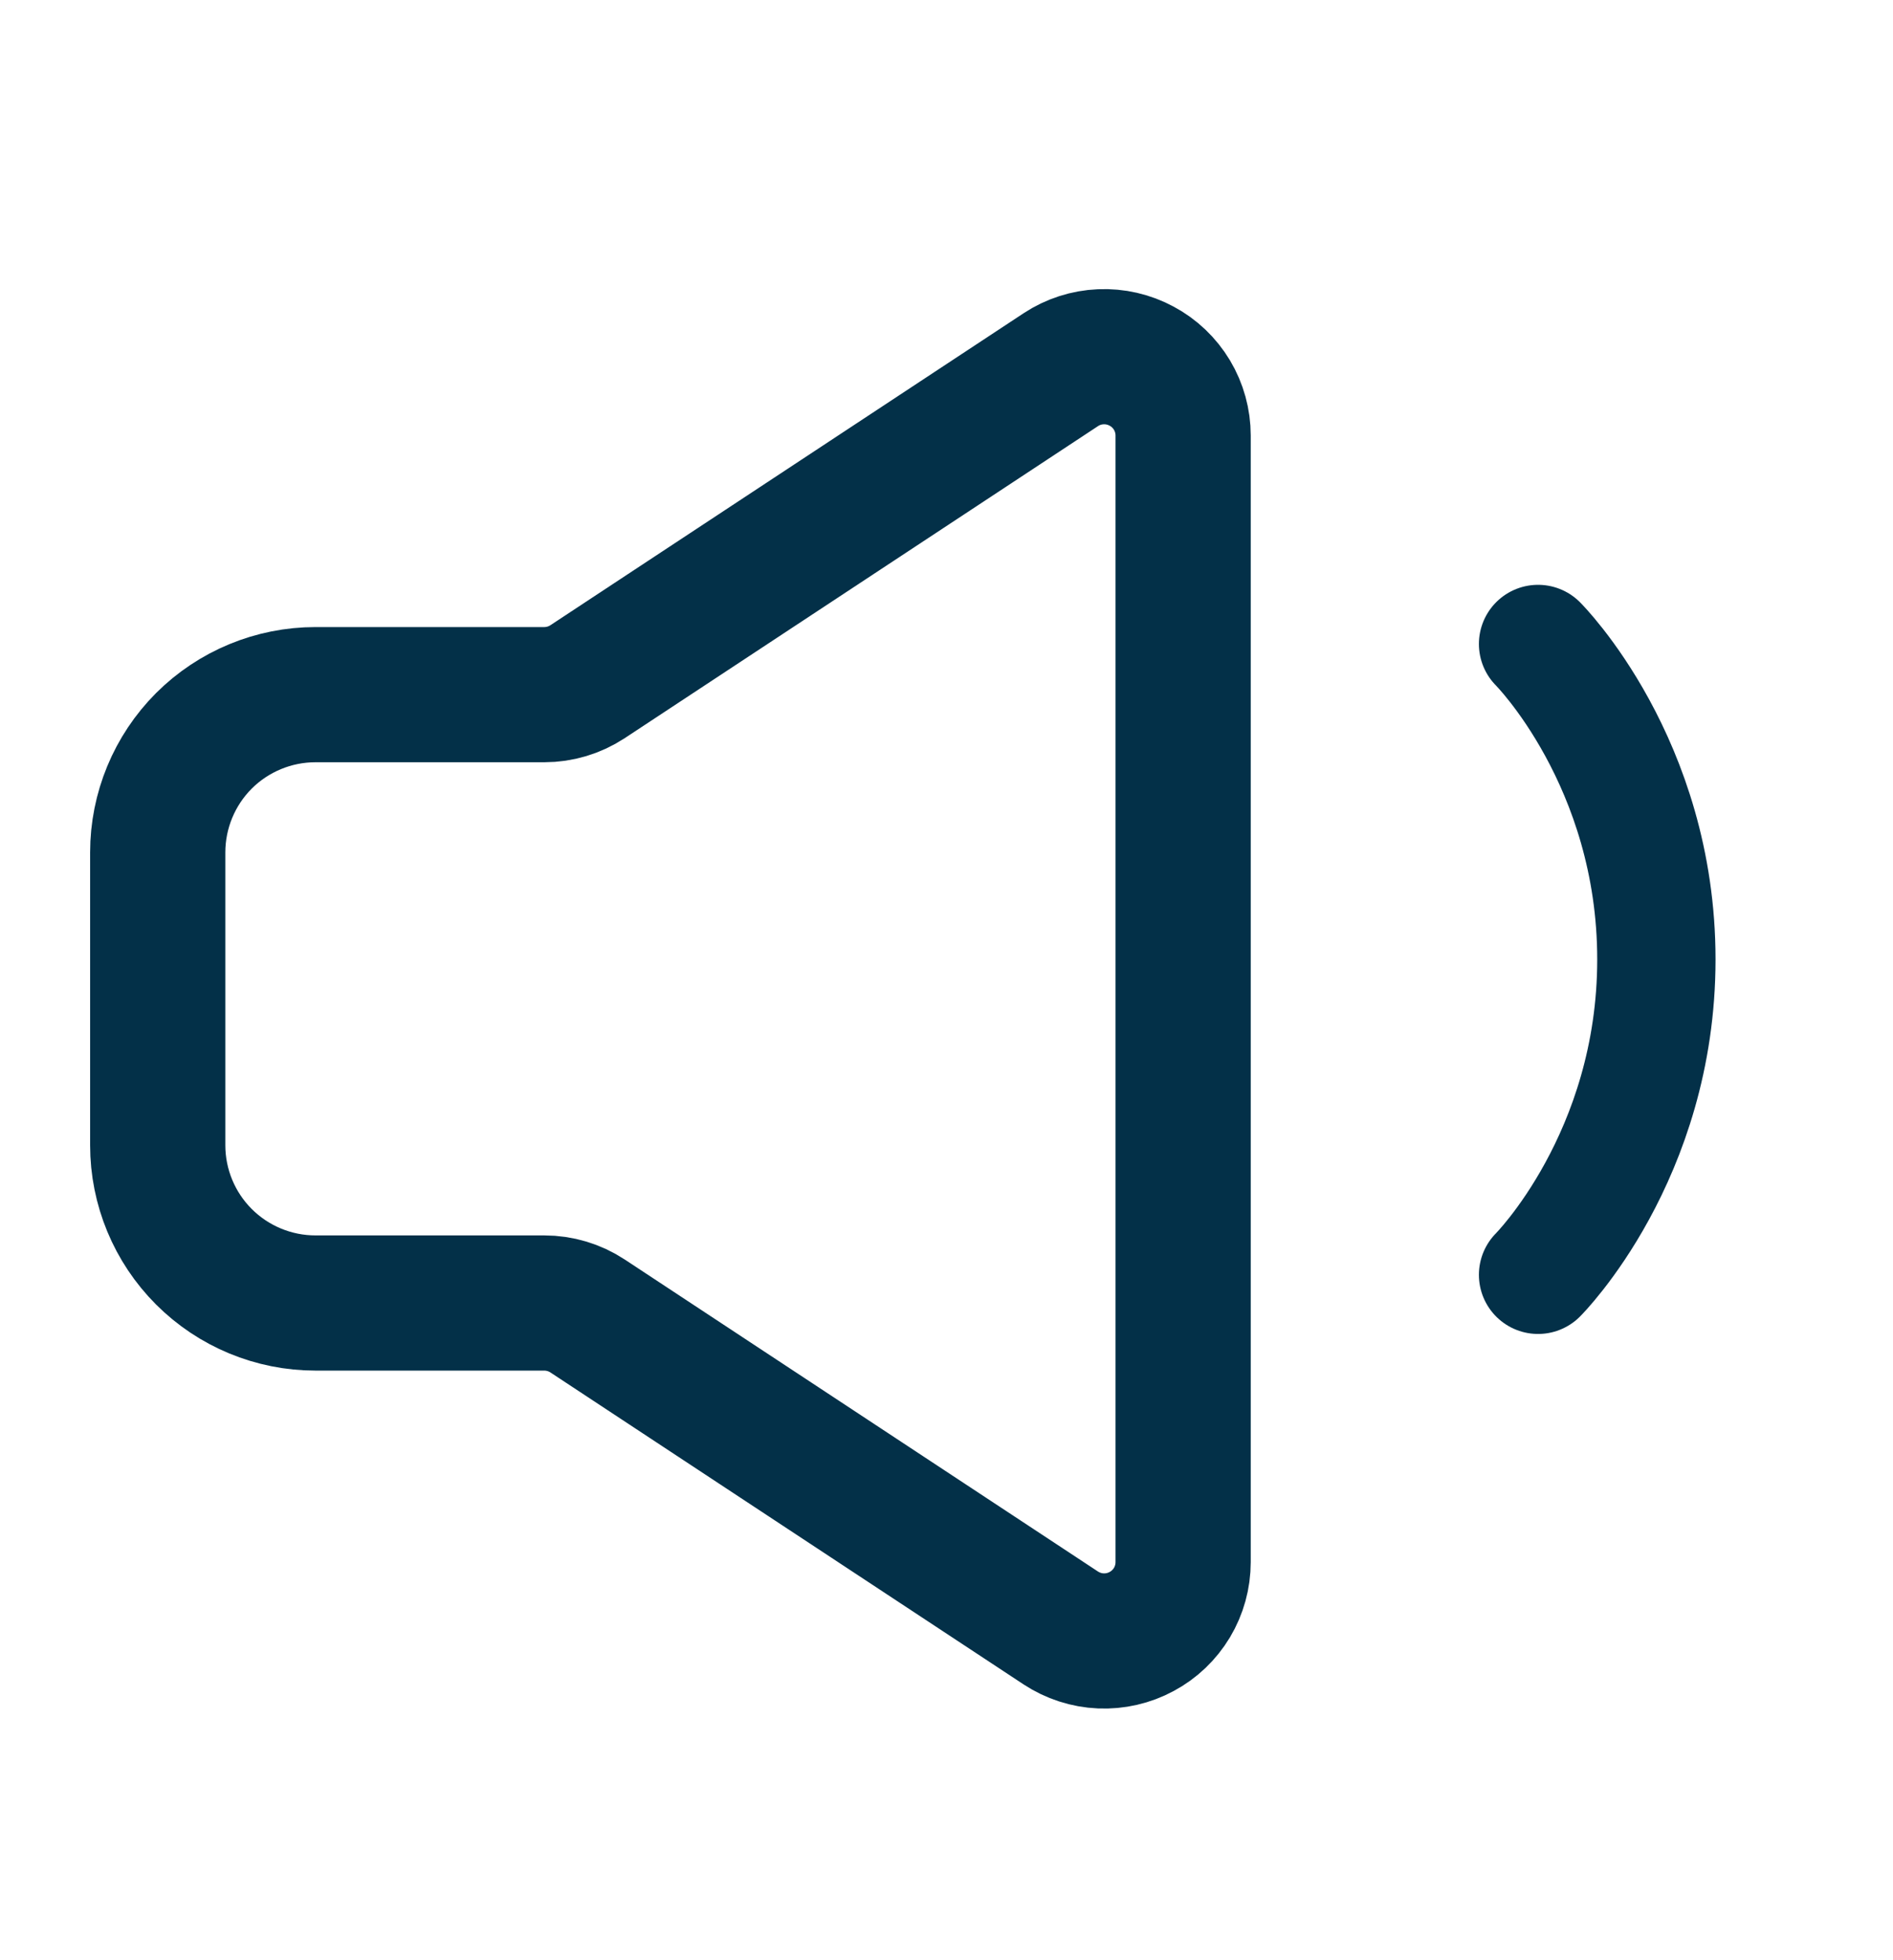 <svg width="28" height="29" viewBox="0 0 28 29" fill="none" xmlns="http://www.w3.org/2000/svg">
<path d="M22.75 9.527C22.75 9.527 24.5 11.277 24.5 14.194C24.5 17.11 22.75 18.86 22.75 18.86" stroke="#033048" stroke-width="1.75" stroke-linecap="round" stroke-linejoin="round"/>
<path d="M2.333 16.944V12.611C2.333 11.992 2.579 11.398 3.016 10.96C3.454 10.523 4.048 10.277 4.666 10.277H8.05C8.278 10.277 8.501 10.21 8.691 10.085L15.691 5.469C15.867 5.353 16.071 5.287 16.282 5.278C16.492 5.269 16.701 5.317 16.886 5.417C17.072 5.516 17.227 5.665 17.335 5.845C17.443 6.026 17.5 6.233 17.5 6.443V23.11C17.5 23.321 17.443 23.528 17.335 23.709C17.227 23.889 17.072 24.038 16.886 24.137C16.701 24.237 16.492 24.285 16.282 24.276C16.071 24.267 15.867 24.2 15.691 24.085L8.691 19.469C8.501 19.344 8.278 19.277 8.05 19.277H4.666C4.048 19.277 3.454 19.031 3.016 18.593C2.579 18.156 2.333 17.562 2.333 16.944Z" stroke="#033048" stroke-width="2"/>
</svg>
